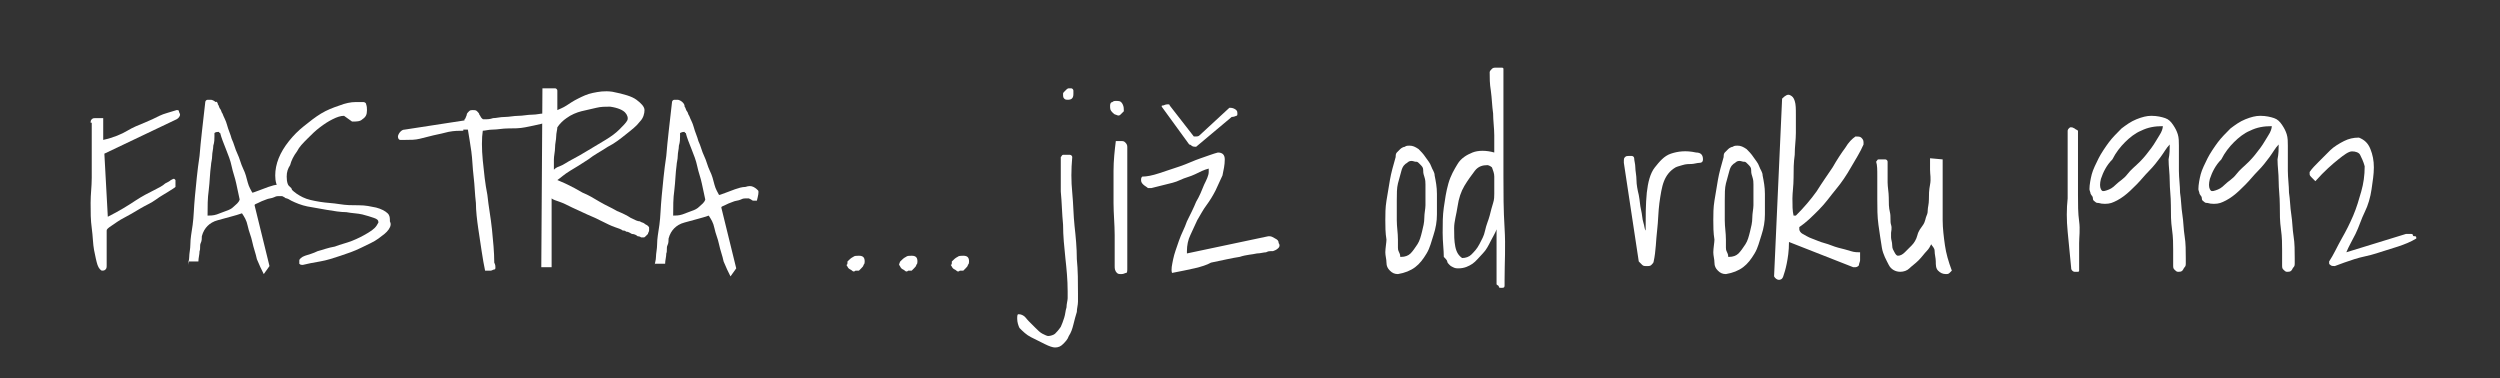<?xml version="1.0" encoding="utf-8"?>
<!-- Generator: Adobe Illustrator 26.0.1, SVG Export Plug-In . SVG Version: 6.00 Build 0)  -->
<svg version="1.1" id="Vrstva_1" xmlns="http://www.w3.org/2000/svg" xmlns:xlink="http://www.w3.org/1999/xlink" x="0px" y="0px"
	 viewBox="0 0 218 33" style="enable-background:new 0 0 218 33;" xml:space="preserve">
<rect x="0" y="0" width="218" height="33" fill="#333333" stroke="none"/>
<style type="text/css">
	.st0{fill:#FFFFFF;}
</style>
<g>
	<path class="st0" d="M7.9,10.7c0-0.1,0-0.2,0.1-0.3s0.2-0.1,0.3-0.1c0.1,0,0.2,0,0.4,0c0.1,0,0.2,0,0.3,0v1.9
		c0.9-0.2,1.6-0.5,2.1-0.8s1-0.5,1.5-0.7s0.9-0.4,1.3-0.6c0.4-0.2,0.9-0.3,1.5-0.5c0.1,0,0.2,0,0.2,0.1c0,0.1,0.1,0.2,0.1,0.3
		c0,0.1-0.1,0.3-0.3,0.4l-6.3,3l0.3,5.5c1-0.5,1.8-1,2.4-1.4s1.2-0.7,1.6-0.9s0.8-0.4,1-0.6c0.2-0.1,0.4-0.2,0.5-0.3l0.2-0.1
		c0,0,0,0,0.1,0c0,0,0,0,0.1,0.1c0,0,0,0.1,0,0.2v0.2c0,0.1,0,0.1,0,0.2c-0.1,0.1-0.3,0.2-0.6,0.4c-0.3,0.2-0.7,0.4-1.1,0.7
		c-0.4,0.3-0.9,0.5-1.4,0.8c-0.5,0.3-1,0.6-1.4,0.8s-0.8,0.5-1.1,0.7c-0.3,0.2-0.4,0.3-0.4,0.4v3c0,0.2,0,0.3-0.1,0.4
		s-0.2,0.1-0.3,0.1c-0.1,0-0.3-0.2-0.4-0.5c-0.1-0.3-0.2-0.8-0.3-1.3c-0.1-0.5-0.1-1.2-0.2-1.9c-0.1-0.7-0.1-1.4-0.1-2.2
		S8,16.3,8,15.5s0-1.5,0-2.1c0-0.6,0-1.2,0-1.7V10.7z"/>
	<path class="st0" d="M16.4,23.1c0-0.2,0.1-0.4,0.1-0.7c0-0.3,0.1-0.7,0.1-1.1c0-0.5,0.1-1,0.2-1.7s0.1-1.5,0.2-2.5
		c0.1-1,0.2-2.2,0.4-3.5c0.1-1.3,0.3-2.9,0.5-4.7c0-0.1,0.1-0.2,0.2-0.2c0.1,0,0.2,0,0.3,0c0.1,0,0.3,0.1,0.4,0.2
		C18.9,8.8,19,9,19,9.1c0.1,0.1,0.1,0.3,0.2,0.4c0.1,0.1,0.1,0.3,0.2,0.4c0.1,0.3,0.3,0.6,0.4,1s0.3,0.8,0.4,1.2
		c0.2,0.4,0.3,0.9,0.5,1.3s0.3,0.9,0.5,1.3s0.3,0.8,0.4,1.2s0.3,0.7,0.4,0.9c0.1,0,0.3-0.1,0.6-0.2c0.3-0.1,0.5-0.2,0.8-0.3
		c0.3-0.1,0.6-0.2,0.9-0.2c0.3-0.1,0.5-0.1,0.7,0s0.3,0.2,0.4,0.3s0,0.5-0.1,0.9c-0.1,0-0.2,0-0.3,0s-0.2-0.1-0.2-0.1
		s-0.2-0.1-0.2-0.1c-0.1,0-0.2,0-0.3,0c-0.1,0-0.2,0-0.4,0.1c-0.2,0.1-0.5,0.1-0.7,0.2c-0.3,0.1-0.5,0.2-0.7,0.3s-0.3,0.1-0.3,0.2
		l1.3,5.3L23,23.9c-0.2-0.4-0.4-0.8-0.6-1.3c-0.1-0.5-0.3-1-0.4-1.5c-0.1-0.5-0.3-0.9-0.4-1.4s-0.3-0.8-0.5-1.1
		c-0.3,0.1-0.6,0.2-1,0.3c-0.4,0.1-0.7,0.2-1.1,0.3s-0.7,0.3-0.9,0.5s-0.4,0.5-0.5,0.9c0,0.2,0,0.4-0.1,0.6s0,0.5-0.1,0.7
		c0,0.3-0.1,0.6-0.1,0.9H16.4z M18.7,11.6l0,0.3c0,0.2,0,0.5-0.1,0.8c0,0.3-0.1,0.6-0.1,0.9c0,0.3-0.1,0.6-0.1,0.8
		c-0.1,0.7-0.1,1.4-0.2,2.2c-0.1,0.7-0.1,1.4-0.1,2.2c0.2,0,0.5,0,0.8-0.1c0.3-0.1,0.5-0.2,0.8-0.3c0.3-0.1,0.5-0.2,0.7-0.4
		s0.4-0.3,0.5-0.6c-0.1-0.5-0.2-0.9-0.3-1.4c-0.1-0.5-0.3-1-0.4-1.5c-0.1-0.5-0.3-1-0.5-1.5c-0.2-0.5-0.4-1-0.5-1.4
		c0,0-0.1,0-0.1-0.1C19,11.5,18.8,11.5,18.7,11.6z"/>
	<path class="st0" d="M26.1,22.7c0-0.1,0.2-0.3,0.5-0.4c0.3-0.1,0.7-0.2,1.1-0.4c0.4-0.1,0.9-0.3,1.5-0.4c0.5-0.2,1-0.3,1.5-0.5
		c0.5-0.2,0.9-0.4,1.4-0.7s0.7-0.5,0.9-0.9c0-0.2-0.1-0.3-0.4-0.4s-0.6-0.2-1-0.3c-0.4-0.1-0.9-0.1-1.4-0.2c-0.5,0-1.1-0.1-1.7-0.2
		s-1.1-0.2-1.7-0.3c-0.5-0.1-1-0.3-1.4-0.5c-0.4-0.2-0.8-0.5-1-0.9c-0.3-0.4-0.4-0.8-0.4-1.3s0.1-1,0.3-1.5c0.2-0.5,0.5-1,0.9-1.5
		s0.8-0.9,1.3-1.3c0.5-0.4,1-0.8,1.5-1.1c0.5-0.3,1-0.5,1.6-0.7c0.5-0.2,1-0.3,1.4-0.3c0.1,0,0.2,0,0.4,0c0.1,0,0.2,0,0.3,0
		s0.2,0.1,0.2,0.1C32,9.3,32,9.4,32,9.6c0,0.4-0.1,0.6-0.4,0.8c-0.2,0.2-0.5,0.2-0.9,0.2L30,10.1c-0.3,0-0.6,0.1-1,0.3
		c-0.4,0.2-0.7,0.4-1.1,0.7c-0.4,0.3-0.7,0.6-1.1,1c-0.4,0.4-0.7,0.7-0.9,1.1c-0.3,0.4-0.5,0.8-0.6,1.2C25.1,14.7,25,15,25,15.4
		c0,0.5,0.1,0.8,0.4,1.1s0.6,0.5,1,0.7c0.4,0.2,0.9,0.3,1.5,0.4s1.1,0.1,1.7,0.2c0.6,0.1,1.1,0.1,1.7,0.1s1,0.1,1.5,0.2
		c0.4,0.1,0.8,0.3,1,0.5S34,19,34,19.3c0.1,0.2,0.1,0.4-0.1,0.7c-0.2,0.3-0.5,0.5-0.9,0.8c-0.4,0.3-0.9,0.5-1.5,0.8
		c-0.6,0.3-1.2,0.5-1.8,0.7c-0.6,0.2-1.2,0.4-1.8,0.5c-0.6,0.1-1.1,0.2-1.5,0.3c-0.1,0-0.2,0-0.3-0.1C26.1,23,26.1,22.9,26.1,22.7z"
		/>
	<path class="st0" d="M40.4,11.4c-0.4,0-0.8,0-1.3,0.1c-0.4,0.1-0.8,0.2-1.3,0.3c-0.4,0.1-0.8,0.2-1.2,0.3c-0.4,0.1-0.8,0.1-1.3,0.1
		c-0.1,0-0.3,0-0.4,0c-0.1,0-0.2-0.1-0.2-0.3c0-0.1,0.1-0.3,0.2-0.4c0.1-0.1,0.2-0.2,0.4-0.2l5.2-0.8c0-0.1,0-0.1,0.1-0.2
		c0-0.1,0.1-0.2,0.1-0.3c0-0.1,0.1-0.2,0.2-0.3c0.1-0.1,0.2-0.1,0.3-0.1c0.2,0,0.3,0,0.4,0.1c0.1,0.1,0.2,0.2,0.2,0.3
		c0.1,0.1,0.1,0.2,0.2,0.3c0.1,0.1,0.1,0.1,0.2,0.1h0.2c0.1,0,0.3,0,0.6-0.1c0.3,0,0.6-0.1,1-0.1s0.8-0.1,1.2-0.1
		c0.4,0,0.8-0.1,1.2-0.1c0.4,0,0.7-0.1,1-0.1c0.3,0,0.5-0.1,0.6-0.1c0,0,0.1,0,0.3,0c0.1,0,0.3,0,0.3,0c0,0.2-0.1,0.5-0.4,0.6
		c-0.3,0.2-0.6,0.3-1,0.4c-0.4,0.1-0.9,0.2-1.4,0.3c-0.5,0.1-1,0.1-1.5,0.1c-0.5,0-0.9,0.1-1.3,0.1c-0.4,0-0.7,0.1-0.9,0.1
		C42,12,42,13,42.1,14c0.1,1,0.2,2,0.4,3c0.1,1,0.3,2,0.4,3c0.1,1,0.2,2,0.2,2.9c0.1,0.2,0.1,0.3,0.1,0.4c0,0.1,0,0.2-0.1,0.2
		c-0.1,0-0.2,0.1-0.3,0.1c-0.1,0-0.3,0-0.5,0c-0.1-0.5-0.2-1-0.3-1.7s-0.2-1.3-0.3-2s-0.2-1.5-0.2-2.2c-0.1-0.8-0.1-1.5-0.2-2.3
		c-0.1-0.8-0.1-1.5-0.2-2.2c-0.1-0.7-0.2-1.3-0.3-1.9H40.4z"/>
	<path class="st0" d="M47.3,7.7c0,0,0.1,0,0.1,0c0.1,0,0.2,0,0.3,0c0.1,0,0.2,0,0.3,0c0.1,0,0.1,0,0.1,0c0.1,0,0.2,0,0.3,0
		c0.1,0,0.2,0.1,0.2,0.2v1.7c0.2-0.1,0.5-0.2,0.8-0.4c0.3-0.2,0.6-0.4,1-0.6s0.8-0.4,1.3-0.5c0.5-0.1,1-0.2,1.7-0.1
		c1,0.2,1.7,0.4,2.1,0.7c0.4,0.3,0.7,0.6,0.7,0.9c0,0.3-0.1,0.7-0.4,1c-0.3,0.4-0.7,0.7-1.2,1.1c-0.5,0.4-1,0.8-1.6,1.1
		c-0.6,0.4-1.2,0.7-1.7,1.1c-0.6,0.4-1.1,0.7-1.6,1s-0.8,0.6-1.1,0.8c0.2,0.1,0.5,0.2,0.9,0.4c0.4,0.2,0.8,0.4,1.3,0.7
		c0.5,0.2,1,0.5,1.5,0.8c0.5,0.3,1,0.5,1.5,0.8c0.5,0.2,0.9,0.4,1.2,0.6c0.4,0.2,0.6,0.3,0.8,0.3c0.1,0.1,0.3,0.1,0.4,0.2
		c0.1,0.1,0.2,0.1,0.3,0.2c0.1,0.1,0.1,0.1,0.1,0.2s0,0.1,0,0.2c0,0.1-0.1,0.2-0.1,0.3c-0.1,0.1-0.1,0.1-0.2,0.2
		c-0.1,0.1-0.1,0.1-0.2,0.1c0,0-0.1,0-0.1,0c0,0-0.1,0-0.1,0c0,0-0.1-0.1-0.3-0.1c-0.1-0.1-0.3-0.2-0.5-0.2
		c-0.2-0.1-0.3-0.2-0.5-0.2c-0.1-0.1-0.2-0.1-0.3-0.1c-0.1-0.1-0.4-0.2-0.7-0.3c-0.3-0.1-0.7-0.3-1.1-0.5c-0.4-0.2-0.8-0.4-1.3-0.6
		c-0.4-0.2-0.9-0.4-1.3-0.6c-0.4-0.2-0.8-0.4-1.1-0.5c-0.3-0.1-0.6-0.2-0.7-0.3v6h-0.9L47.3,7.7z M48.6,11.1c0,0.2-0.1,0.5-0.1,0.8
		c0,0.3-0.1,0.6-0.1,1c0,0.3-0.1,0.7-0.1,1c0,0.3,0,0.7,0,0.9c0.1-0.1,0.2-0.2,0.5-0.3s0.7-0.4,1.1-0.6c0.4-0.2,0.9-0.5,1.4-0.8
		c0.5-0.3,1-0.6,1.5-0.9c0.5-0.3,0.9-0.6,1.2-0.9c0.3-0.3,0.6-0.6,0.7-0.8s0-0.5-0.2-0.7c-0.2-0.2-0.6-0.4-1.3-0.5
		c-0.4,0-0.8,0-1.2,0.1c-0.4,0.1-0.9,0.2-1.3,0.3s-0.9,0.3-1.3,0.6C49.1,10.5,48.8,10.8,48.6,11.1z"/>
	<path class="st0" d="M57.1,23.1c0-0.2,0.1-0.4,0.1-0.7c0-0.3,0.1-0.7,0.1-1.1c0-0.5,0.1-1,0.2-1.7s0.1-1.5,0.2-2.5
		c0.1-1,0.2-2.2,0.4-3.5c0.1-1.3,0.3-2.9,0.5-4.7c0-0.1,0.1-0.2,0.2-0.2c0.1,0,0.2,0,0.3,0c0.1,0,0.3,0.1,0.4,0.2
		c0.1,0.1,0.2,0.2,0.2,0.4c0.1,0.1,0.1,0.3,0.2,0.4c0.1,0.1,0.1,0.3,0.2,0.4c0.1,0.3,0.3,0.6,0.4,1s0.3,0.8,0.4,1.2
		c0.2,0.4,0.3,0.9,0.5,1.3s0.3,0.9,0.5,1.3s0.3,0.8,0.4,1.2s0.3,0.7,0.4,0.9c0.1,0,0.3-0.1,0.6-0.2c0.3-0.1,0.5-0.2,0.8-0.3
		c0.3-0.1,0.6-0.2,0.9-0.2c0.3-0.1,0.5-0.1,0.7,0s0.3,0.2,0.4,0.3s0,0.5-0.1,0.9c-0.1,0-0.2,0-0.3,0s-0.2-0.1-0.2-0.1
		s-0.2-0.1-0.2-0.1c-0.1,0-0.2,0-0.3,0c-0.1,0-0.2,0-0.4,0.1c-0.2,0.1-0.5,0.1-0.7,0.2c-0.3,0.1-0.5,0.2-0.7,0.3s-0.3,0.1-0.3,0.2
		l1.3,5.3l-0.5,0.7c-0.2-0.4-0.4-0.8-0.6-1.3c-0.1-0.5-0.3-1-0.4-1.5c-0.1-0.5-0.3-0.9-0.4-1.4s-0.3-0.8-0.5-1.1
		c-0.3,0.1-0.6,0.2-1,0.3c-0.4,0.1-0.7,0.2-1.1,0.3s-0.7,0.3-0.9,0.5s-0.4,0.5-0.5,0.9c0,0.2,0,0.4-0.1,0.6s0,0.5-0.1,0.7
		c0,0.3-0.1,0.6-0.1,0.9H57.1z M59.3,11.6l0,0.3c0,0.2,0,0.5-0.1,0.8c0,0.3-0.1,0.6-0.1,0.9c0,0.3-0.1,0.6-0.1,0.8
		c-0.1,0.7-0.1,1.4-0.2,2.2c-0.1,0.7-0.1,1.4-0.1,2.2c0.2,0,0.5,0,0.8-0.1c0.3-0.1,0.5-0.2,0.8-0.3c0.3-0.1,0.5-0.2,0.7-0.4
		s0.4-0.3,0.5-0.6c-0.1-0.5-0.2-0.9-0.3-1.4c-0.1-0.5-0.3-1-0.4-1.5c-0.1-0.5-0.3-1-0.5-1.5c-0.2-0.5-0.4-1-0.5-1.4
		c0,0-0.1,0-0.1-0.1C59.6,11.5,59.5,11.5,59.3,11.6z"/>
	<path class="st0" d="M73.9,22.8c0.2-0.2,0.3-0.3,0.5-0.4c0.1-0.1,0.3-0.1,0.5-0.1c0.4,0,0.5,0.2,0.5,0.5c0,0.1,0,0.2-0.1,0.3
		c0,0.1-0.1,0.2-0.2,0.3c-0.1,0.1-0.2,0.2-0.2,0.2c-0.1,0-0.2,0-0.3,0c-0.1,0.1-0.2,0.1-0.3,0s-0.2-0.1-0.3-0.2s-0.1-0.2-0.2-0.3
		C73.9,23.1,73.9,23,73.9,22.8z"/>
	<path class="st0" d="M78.5,22.8c0.2-0.2,0.3-0.3,0.5-0.4c0.1-0.1,0.3-0.1,0.5-0.1c0.4,0,0.5,0.2,0.5,0.5c0,0.1,0,0.2-0.1,0.3
		c0,0.1-0.1,0.2-0.2,0.3c-0.1,0.1-0.2,0.2-0.2,0.2c-0.1,0-0.2,0-0.3,0c-0.1,0.1-0.2,0.1-0.3,0s-0.2-0.1-0.3-0.2s-0.1-0.2-0.2-0.3
		C78.4,23.1,78.4,23,78.5,22.8z"/>
	<path class="st0" d="M83,22.8c0.2-0.2,0.3-0.3,0.5-0.4c0.1-0.1,0.3-0.1,0.5-0.1c0.4,0,0.5,0.2,0.5,0.5c0,0.1,0,0.2-0.1,0.3
		c0,0.1-0.1,0.2-0.2,0.3c-0.1,0.1-0.2,0.2-0.2,0.2c-0.1,0-0.2,0-0.3,0c-0.1,0.1-0.2,0.1-0.3,0s-0.2-0.1-0.3-0.2s-0.1-0.2-0.2-0.3
		C83,23.1,83,23,83,22.8z"/>
	<path class="st0" d="M88.7,27.8c0-0.2,0-0.4,0.1-0.4s0.2,0,0.4,0.1s0.3,0.3,0.5,0.5c0.2,0.2,0.4,0.4,0.6,0.6
		c0.2,0.2,0.4,0.4,0.6,0.5c0.2,0.1,0.4,0.2,0.5,0.2c0.2,0,0.5-0.1,0.6-0.2s0.3-0.3,0.5-0.6c0.1-0.2,0.2-0.5,0.3-0.8
		c0.1-0.3,0.1-0.6,0.2-0.9c0-0.3,0.1-0.6,0.1-0.8s0-0.5,0-0.6c0-1-0.1-2-0.2-2.9c-0.1-1-0.2-1.9-0.2-2.9c-0.1-1-0.1-1.9-0.2-2.9
		c0-1,0-2,0-3c0.1-0.1,0.1-0.2,0.2-0.2c0.1,0,0.2,0,0.3,0c0.1,0,0.2,0,0.3,0c0.1,0,0.2,0.1,0.2,0.2c-0.1,1.1-0.1,2.1,0,3.1
		c0.1,1,0.1,2,0.2,2.9s0.2,1.9,0.2,2.9c0.1,1,0.1,2,0.1,3c0,0.2,0,0.4,0,0.7c0,0.3-0.1,0.6-0.1,0.9c-0.1,0.3-0.2,0.7-0.3,1.1
		c-0.1,0.4-0.2,0.7-0.4,1c-0.1,0.3-0.3,0.5-0.5,0.7s-0.4,0.3-0.7,0.3c-0.2,0-0.5-0.1-0.9-0.3s-0.8-0.4-1.2-0.6
		c-0.4-0.2-0.7-0.5-1-0.8C88.8,28.4,88.7,28.1,88.7,27.8z M92.7,8.2c0-0.1,0-0.1,0.1-0.2s0.1-0.1,0.2-0.2c0.1-0.1,0.2-0.1,0.2-0.1
		c0.1,0,0.2,0,0.2,0c0.1,0,0.2,0.1,0.2,0.2c0,0.1,0,0.2,0,0.3c0,0.4-0.2,0.5-0.5,0.5c-0.1,0-0.2,0-0.3-0.1S92.7,8.4,92.7,8.2z"/>
	<path class="st0" d="M96.8,9.2c0-0.2,0.1-0.3,0.2-0.3c0.1-0.1,0.2-0.1,0.4-0.1c0.3,0,0.4,0.1,0.5,0.3c0.1,0.2,0.1,0.4,0.1,0.6
		c-0.1,0.1-0.2,0.2-0.3,0.3s-0.2,0.1-0.4,0c-0.1,0-0.2-0.1-0.3-0.2C96.8,9.6,96.8,9.5,96.8,9.2z M97.2,23.2c0-0.8,0-1.7,0-2.7
		c0-0.9-0.1-1.9-0.1-2.8c0-1,0-1.9,0-2.8c0-0.9,0.1-1.8,0.2-2.6c0,0,0.1,0,0.2,0c0.1,0,0.2,0,0.2,0c0.2,0,0.3,0,0.4,0.1
		c0.1,0.1,0.2,0.2,0.2,0.4c0,0.8,0,1.6,0,2.5c0,0.9,0,1.8,0,2.8c0,0.9,0,1.9,0,2.8s0,1.7,0,2.5c0,0.2,0,0.4-0.1,0.4
		s-0.2,0.1-0.4,0.1c-0.2,0-0.3,0-0.4-0.1C97.2,23.6,97.2,23.4,97.2,23.2z"/>
	<path class="st0" d="M102.2,23.8c-0.1-0.3,0-0.7,0.1-1.2c0.1-0.5,0.3-1,0.5-1.6c0.2-0.6,0.5-1.1,0.7-1.7c0.3-0.6,0.6-1.2,0.8-1.7
		c0.3-0.5,0.5-1,0.7-1.5c0.2-0.4,0.4-0.8,0.4-1.1c0,0,0,0,0,0c0,0,0,0,0-0.1s0-0.1,0-0.1c0,0,0,0,0-0.1c-0.4,0.1-0.8,0.3-1.2,0.5
		c-0.4,0.2-0.9,0.3-1.3,0.5c-0.4,0.2-0.9,0.3-1.3,0.4c-0.4,0.1-0.8,0.2-1.2,0.3c-0.1,0-0.1,0-0.3,0c-0.1-0.1-0.3-0.2-0.4-0.3
		s-0.2-0.2-0.2-0.4c0-0.1,0-0.2,0.1-0.3c0.4,0,0.9-0.1,1.5-0.3s1.2-0.4,1.8-0.6s1.2-0.5,1.8-0.7c0.6-0.2,1.1-0.4,1.5-0.5
		c0.4,0,0.6,0.2,0.6,0.6c0,0.5-0.1,0.9-0.2,1.4c-0.2,0.4-0.4,0.9-0.6,1.3c-0.2,0.4-0.5,0.9-0.8,1.3c-0.3,0.4-0.5,0.8-0.8,1.3
		c-0.2,0.4-0.4,0.9-0.6,1.3c-0.2,0.4-0.3,0.9-0.3,1.4v0.2l7.1-1.5h0.1c0.2,0,0.3,0.1,0.5,0.2c0.2,0.1,0.3,0.2,0.3,0.4
		c0.1,0.1,0.1,0.3,0,0.4c-0.1,0.1-0.2,0.2-0.5,0.3c-0.1,0-0.1,0-0.2,0s-0.2,0-0.4,0.1c-0.2,0-0.5,0.1-0.8,0.1
		c-0.4,0.1-0.9,0.1-1.5,0.3c-0.7,0.1-1.5,0.3-2.5,0.5C104.9,23.3,103.7,23.5,102.2,23.8z M101.3,9.3c0-0.1,0-0.1,0.1-0.1
		c0.1,0,0.2-0.1,0.4-0.1c0,0,0.1,0,0.1,0c0.1,0,0.1,0.1,0.1,0.1l2.1,2.7h0.1c0.2,0,0.3,0,0.4-0.1l2.6-2.4h0.1c0.2,0,0.4,0.1,0.5,0.2
		s0.1,0.2,0.1,0.3c0,0.1,0,0.2-0.1,0.2c0,0-0.2,0.1-0.4,0.1l-3.1,2.6c0,0,0,0,0,0c0,0,0,0,0,0c-0.1,0-0.3,0-0.4-0.1
		c-0.1-0.1-0.2-0.1-0.2-0.1L101.3,9.3C101.3,9.3,101.3,9.3,101.3,9.3L101.3,9.3z"/>
	<path class="st0" d="M120.9,20.9c-0.1-0.6-0.1-1.2-0.1-1.7s0-1.1,0.1-1.7c0.1-0.6,0.2-1.2,0.3-1.8s0.3-1.3,0.5-2
		c0-0.1,0-0.3,0.1-0.4c0.1-0.1,0.2-0.2,0.3-0.3c0.1-0.1,0.3-0.2,0.4-0.2c0.1-0.1,0.3-0.1,0.4-0.1c0.3,0,0.5,0.1,0.8,0.3
		c0.2,0.2,0.4,0.4,0.6,0.7c0.2,0.3,0.4,0.5,0.5,0.8s0.3,0.5,0.3,0.8c0.1,0.5,0.2,1,0.2,1.6c0,0.6,0,1.2,0,1.8s-0.1,1.2-0.3,1.8
		s-0.3,1.1-0.6,1.6s-0.6,0.9-1,1.2s-0.9,0.5-1.5,0.6c-0.3,0-0.5-0.1-0.7-0.3s-0.3-0.4-0.3-0.7s-0.1-0.6-0.1-0.9
		S120.9,21.1,120.9,20.9z M121.9,20.9c0,0.1,0,0.3,0,0.4s0,0.2,0,0.3s0,0.2,0.1,0.4s0.1,0.3,0.1,0.4h0.1c0.3,0,0.6-0.1,0.8-0.3
		s0.4-0.5,0.6-0.8s0.3-0.7,0.4-1.1s0.2-0.8,0.2-1.2s0.1-0.8,0.1-1.1s0-0.6,0-0.8v-0.4c0-0.2,0-0.4,0-0.6s0-0.4-0.1-0.7
		s-0.1-0.4-0.1-0.6s-0.1-0.3-0.3-0.5s-0.2-0.2-0.4-0.2c-0.3-0.1-0.5-0.1-0.7,0.1c-0.2,0.1-0.4,0.3-0.5,0.7s-0.2,0.7-0.3,1.1
		s-0.1,0.9-0.1,1.5c0,0.5,0,1.1,0,1.7S121.9,20.3,121.9,20.9z"/>
	<path class="st0" d="M130.5,20c-0.1,0.3-0.3,0.6-0.5,1s-0.4,0.8-0.7,1.1s-0.6,0.7-0.9,0.9s-0.7,0.4-1.2,0.4c-0.2,0-0.3,0-0.5-0.1
		s-0.2-0.1-0.3-0.2s-0.2-0.2-0.2-0.3s-0.2-0.3-0.3-0.4c0-0.6-0.1-1.3-0.1-2.1s0-1.5,0.1-2.2s0.2-1.4,0.4-2.1s0.5-1.2,0.8-1.7
		c0.3-0.5,0.8-0.8,1.3-1s1.2-0.2,1.9,0c0-0.4,0-0.9,0-1.5c0-0.6-0.1-1.3-0.1-1.9c-0.1-0.7-0.1-1.3-0.2-2c-0.1-0.6-0.1-1.1-0.1-1.6
		c0-0.1,0.1-0.2,0.2-0.3s0.2-0.1,0.4-0.1c0.1,0,0.3,0,0.4,0c0.1,0,0.2,0,0.2,0.1c0,1.6,0,3.2,0,4.7s0,3.1,0,4.6c0,1.5,0,3,0.1,4.6
		s0,3,0,4.5c0,0.1,0,0.3,0,0.5s-0.1,0.2-0.3,0.2c-0.1,0-0.2,0-0.2-0.1s-0.1-0.1-0.2-0.2L130.5,20z M129.7,14.4
		c-0.4,0-0.8,0.1-1.1,0.5s-0.6,0.8-0.9,1.3s-0.5,1.1-0.6,1.8s-0.3,1.3-0.3,1.9s0,1.1,0.1,1.6s0.3,0.8,0.6,1c0.3,0,0.6-0.1,0.8-0.3
		s0.5-0.5,0.7-0.9s0.4-0.7,0.5-1.2s0.3-0.9,0.4-1.3s0.2-0.8,0.3-1.1s0.1-0.6,0.1-0.8c0-0.1,0-0.3,0-0.6s0-0.6,0-0.9
		s-0.1-0.5-0.2-0.8C130,14.5,129.8,14.4,129.7,14.4z"/>
	<path class="st0" d="M141.6,14.2V14c0-0.1,0-0.2,0.1-0.3c0.1-0.1,0.2-0.1,0.3-0.1c0.1,0,0.2,0,0.3,0s0.2,0.1,0.2,0.2
		c0,0.2,0.1,0.5,0.1,0.8s0.1,0.7,0.1,1.1s0.1,0.9,0.2,1.3c0.1,0.5,0.1,0.9,0.2,1.3s0.1,0.8,0.2,1.1s0.1,0.6,0.2,0.7
		c0-1.2,0-2.3,0.1-3.3c0.1-0.9,0.3-1.7,0.7-2.2s0.8-1,1.4-1.2c0.6-0.2,1.3-0.3,2.2-0.1c0.4,0,0.6,0.2,0.6,0.6c0,0.2-0.1,0.3-0.3,0.3
		s-0.5,0.1-0.7,0.1s-0.5,0-0.8,0.1s-0.4,0.1-0.6,0.2c-0.5,0.3-0.8,0.7-1,1.2s-0.3,1.2-0.4,1.9s-0.1,1.6-0.2,2.4s-0.1,1.8-0.3,2.7
		c0,0.1-0.1,0.2-0.2,0.3s-0.2,0.1-0.4,0.1s-0.3,0-0.4-0.1s-0.2-0.2-0.3-0.3L141.6,14.2z"/>
	<path class="st0" d="M149.5,20.9c-0.1-0.6-0.1-1.2-0.1-1.7s0-1.1,0.1-1.7c0.1-0.6,0.2-1.2,0.3-1.8s0.3-1.3,0.5-2
		c0-0.1,0-0.3,0.1-0.4c0.1-0.1,0.2-0.2,0.3-0.3c0.1-0.1,0.3-0.2,0.4-0.2c0.1-0.1,0.3-0.1,0.4-0.1c0.3,0,0.5,0.1,0.8,0.3
		c0.2,0.2,0.4,0.4,0.6,0.7c0.2,0.3,0.4,0.5,0.5,0.8s0.3,0.5,0.3,0.8c0.1,0.5,0.2,1,0.2,1.6c0,0.6,0,1.2,0,1.8s-0.1,1.2-0.3,1.8
		s-0.3,1.1-0.6,1.6s-0.6,0.9-1,1.2s-0.9,0.5-1.5,0.6c-0.3,0-0.5-0.1-0.7-0.3s-0.3-0.4-0.3-0.7s-0.1-0.6-0.1-0.9
		S149.5,21.1,149.5,20.9z M150.5,20.9c0,0.1,0,0.3,0,0.4s0,0.2,0,0.3s0,0.2,0.1,0.4s0.1,0.3,0.1,0.4h0.1c0.3,0,0.6-0.1,0.8-0.3
		s0.4-0.5,0.6-0.8s0.3-0.7,0.4-1.1s0.2-0.8,0.2-1.2s0.1-0.8,0.1-1.1s0-0.6,0-0.8v-0.4c0-0.2,0-0.4,0-0.6s0-0.4-0.1-0.7
		s-0.1-0.4-0.1-0.6s-0.1-0.3-0.3-0.5s-0.2-0.2-0.4-0.2c-0.3-0.1-0.5-0.1-0.7,0.1c-0.2,0.1-0.4,0.3-0.5,0.7s-0.2,0.7-0.3,1.1
		s-0.1,0.9-0.1,1.5c0,0.5,0,1.1,0,1.7S150.5,20.3,150.5,20.9z"/>
	<path class="st0" d="M155.4,8.6c0.3-0.3,0.5-0.4,0.7-0.3c0.2,0.1,0.3,0.2,0.4,0.5c0.1,0.3,0.1,0.7,0.1,1.2c0,0.5,0,1,0,1.6
		s-0.1,1.2-0.1,1.9c-0.1,0.7-0.1,1.3-0.1,2s-0.1,1.3-0.1,1.8c0,0.6,0,1.1,0.1,1.5h0.1c0,0,0,0,0.1,0c0.7-0.7,1.3-1.4,1.8-2.1
		c0.5-0.8,1-1.5,1.4-2.1c0.4-0.7,0.8-1.3,1.1-1.7c0.3-0.5,0.6-0.8,0.9-1c0.2,0,0.4,0,0.5,0.1c0.1,0.1,0.2,0.2,0.2,0.4
		c0,0,0,0.1,0,0.1s0,0.1,0,0.1c-0.3,0.7-0.7,1.3-1.1,2c-0.4,0.7-0.8,1.3-1.3,1.9c-0.5,0.6-0.9,1.2-1.5,1.8s-1.1,1.1-1.7,1.5
		c0,0,0,0,0,0.1s0,0.1,0,0.1c0,0.1,0.1,0.3,0.3,0.4s0.5,0.3,0.8,0.4s0.7,0.3,1.1,0.4s0.8,0.3,1.2,0.4s0.8,0.2,1.1,0.3
		s0.6,0.1,0.8,0.1c0,0.1,0,0.1,0,0.3s0,0.3,0,0.4s-0.1,0.3-0.1,0.4s-0.2,0.2-0.3,0.2h-0.1c0,0,0,0-0.1,0l-5.6-2.2
		c0,0.8-0.1,1.4-0.2,1.9s-0.2,0.8-0.3,1.1s-0.3,0.3-0.4,0.3s-0.3-0.1-0.4-0.3L155.4,8.6z"/>
	<path class="st0" d="M168.4,21.3c-0.1,0.2-0.2,0.4-0.4,0.6s-0.4,0.5-0.7,0.8s-0.6,0.5-0.8,0.7s-0.5,0.3-0.8,0.3
		c-0.4,0-0.8-0.2-1-0.6s-0.5-0.9-0.6-1.5s-0.2-1.3-0.3-2s-0.1-1.5-0.1-2.2c0-0.7,0-1.4,0-2s0-1-0.1-1.3c0.1-0.1,0.1-0.2,0.2-0.2
		c0.1,0,0.2,0,0.3,0c0.1,0,0.2,0,0.3,0c0.1,0,0.2,0.1,0.2,0.2c0,0.1,0,0.4,0,0.7c0,0.3,0,0.7,0,1.1s0.1,0.9,0.1,1.3
		c0,0.5,0,0.9,0.1,1.3s0,0.8,0.1,1.1s0,0.6,0,0.7c0,0.1,0,0.2,0,0.4s0.1,0.4,0.1,0.7s0.1,0.4,0.2,0.6s0.2,0.3,0.3,0.3
		c0.2,0,0.4-0.1,0.6-0.3s0.4-0.4,0.6-0.6s0.4-0.5,0.5-0.9s0.3-0.6,0.5-0.9s0.2-0.6,0.3-0.8s0.1-0.4,0.1-0.5c0-0.2,0.1-0.5,0.1-0.9
		s0-0.8,0.1-1.3s0-0.9,0-1.3c0-0.4,0-0.7,0-1l1.1,0.1c0,1.1,0,2,0,2.9c0,0.9,0,1.7,0,2.4s0.1,1.5,0.2,2.2s0.3,1.4,0.6,2.2
		c0,0-0.1,0.1-0.2,0.2s-0.2,0.1-0.3,0.1c-0.3,0-0.5-0.1-0.7-0.3s-0.2-0.5-0.2-0.8s-0.1-0.6-0.1-0.9S168.5,21.5,168.4,21.3z"/>
	<path class="st0" d="M180.6,23.3c-0.1-1.1-0.2-2.1-0.3-3.1s-0.1-2,0-2.9c0-1,0-1.9,0-2.9s0-2,0-3c0,0,0-0.1,0.1-0.2
		c0.1-0.1,0.1-0.1,0.2-0.1s0.1,0,0.3,0.1c0.1,0.1,0.2,0.1,0.3,0.2c0,0.3,0,0.7,0,1.3c0,0.6,0,1.2,0,2s0,1.5,0,2.3
		c0,0.8,0,1.6,0.1,2.3s0,1.4,0,1.9s0,1,0,1.3c0,0,0,0.1,0,0.3s0,0.3,0,0.3c0,0.1,0,0.2,0,0.3s0,0.1,0,0.2s-0.1,0.1-0.1,0.1
		s-0.2,0-0.3,0c0,0-0.1,0-0.2-0.1S180.6,23.4,180.6,23.3z"/>
	<path class="st0" d="M189.2,12.6c-0.3,0.3-0.5,0.7-0.8,1.1s-0.6,0.8-1,1.2s-0.7,0.8-1.1,1.2s-0.7,0.7-1.1,1
		c-0.4,0.3-0.8,0.5-1.1,0.6s-0.8,0.1-1.1,0c-0.1,0-0.2,0-0.3-0.1s-0.2-0.1-0.2-0.3s-0.1-0.2-0.2-0.4c0-0.1-0.1-0.3-0.1-0.4
		c0-0.4,0.1-0.9,0.2-1.3s0.4-1,0.6-1.4s0.6-1,0.9-1.4s0.7-0.8,1.1-1.2c0.4-0.3,0.8-0.6,1.3-0.8c0.5-0.2,0.9-0.3,1.3-0.3
		c0.5,0,0.9,0.1,1.2,0.2c0.3,0.1,0.5,0.3,0.7,0.6s0.3,0.5,0.4,0.8c0.1,0.3,0.1,0.7,0.1,1s0,0.7,0,1.1s0,0.7,0,1.1
		c0,0.6,0.1,1.3,0.1,1.9c0.1,0.6,0.1,1.3,0.2,1.9s0.1,1.3,0.2,1.9s0.1,1.3,0.1,1.9c0,0.1,0,0.2,0,0.4s0,0.3-0.1,0.4
		s-0.1,0.2-0.2,0.3s-0.2,0.1-0.4,0.1c-0.1,0-0.2-0.1-0.3-0.2s-0.1-0.2-0.1-0.4c0-0.3,0-0.8,0-1.3s0-1.1-0.1-1.8s-0.1-1.3-0.1-2.1
		s-0.1-1.4-0.1-2.1s-0.1-1.3-0.1-1.9C189.2,13.4,189.2,13,189.2,12.6z M183.2,15.6c-0.1,0.4-0.1,0.7,0,0.9s0.2,0.2,0.5,0.1
		s0.5-0.2,0.8-0.5s0.7-0.5,1-0.9s0.7-0.7,1.1-1.1s0.7-0.8,1-1.2s0.5-0.8,0.7-1.1c0.2-0.3,0.3-0.6,0.3-0.8c-0.7,0-1.3,0.1-1.9,0.4
		c-0.5,0.2-1,0.6-1.4,1c-0.4,0.4-0.8,0.9-1.1,1.5C183.7,14.4,183.4,15,183.2,15.6z"/>
	<path class="st0" d="M198.7,12.6c-0.3,0.3-0.5,0.7-0.8,1.1s-0.6,0.8-1,1.2s-0.7,0.8-1.1,1.2s-0.7,0.7-1.1,1
		c-0.4,0.3-0.8,0.5-1.1,0.6s-0.8,0.1-1.1,0c-0.1,0-0.2,0-0.3-0.1s-0.2-0.1-0.2-0.3s-0.1-0.2-0.2-0.4c0-0.1-0.1-0.3-0.1-0.4
		c0-0.4,0.1-0.9,0.2-1.3s0.4-1,0.6-1.4s0.6-1,0.9-1.4s0.7-0.8,1.1-1.2c0.4-0.3,0.8-0.6,1.3-0.8c0.5-0.2,0.9-0.3,1.3-0.3
		c0.5,0,0.9,0.1,1.2,0.2c0.3,0.1,0.5,0.3,0.7,0.6s0.3,0.5,0.4,0.8c0.1,0.3,0.1,0.7,0.1,1s0,0.7,0,1.1s0,0.7,0,1.1
		c0,0.6,0.1,1.3,0.1,1.9c0.1,0.6,0.1,1.3,0.2,1.9s0.1,1.3,0.2,1.9s0.1,1.3,0.1,1.9c0,0.1,0,0.2,0,0.4s0,0.3-0.1,0.4
		s-0.1,0.2-0.2,0.3s-0.2,0.1-0.4,0.1c-0.1,0-0.2-0.1-0.3-0.2s-0.1-0.2-0.1-0.4c0-0.3,0-0.8,0-1.3s0-1.1-0.1-1.8s-0.1-1.3-0.1-2.1
		s-0.1-1.4-0.1-2.1s-0.1-1.3-0.1-1.9C198.7,13.4,198.7,13,198.7,12.6z M192.7,15.6c-0.1,0.4-0.1,0.7,0,0.9s0.2,0.2,0.5,0.1
		s0.5-0.2,0.8-0.5s0.7-0.5,1-0.9s0.7-0.7,1.1-1.1s0.7-0.8,1-1.2s0.5-0.8,0.7-1.1c0.2-0.3,0.3-0.6,0.3-0.8c-0.7,0-1.3,0.1-1.9,0.4
		c-0.5,0.2-1,0.6-1.4,1c-0.4,0.4-0.8,0.9-1.1,1.5C193.2,14.4,192.9,15,192.7,15.6z"/>
	<path class="st0" d="M203.1,22.8c0.4-0.6,0.7-1.3,1.1-2s0.7-1.3,1-2s0.5-1.4,0.7-2.1c0.2-0.7,0.3-1.4,0.3-2.2
		c-0.1-0.4-0.3-0.8-0.4-1c-0.1-0.2-0.4-0.3-0.7-0.3s-0.7,0.3-1.2,0.7c-0.5,0.4-1.2,1-2,1.9c-0.1-0.1-0.2-0.2-0.3-0.3
		s-0.2-0.2-0.2-0.3c0,0,0,0,0-0.1s0-0.1,0-0.1c0.2-0.3,0.5-0.6,0.8-0.9s0.7-0.7,1-1s0.8-0.6,1.2-0.8c0.4-0.2,0.8-0.3,1.3-0.3
		c0.5,0.2,0.8,0.5,1,1c0.2,0.5,0.3,1,0.3,1.6s-0.1,1.2-0.2,1.9c-0.1,0.7-0.3,1.4-0.6,2s-0.5,1.3-0.8,1.9s-0.6,1.1-0.8,1.6l5.2-1.6
		c0,0,0,0,0.1,0s0.1,0,0.1,0c0.1,0,0.1,0,0.2,0s0.2,0,0.2,0.1s0.1,0.1,0.2,0.1s0.1,0.1,0.1,0.2c-0.5,0.3-1,0.5-1.6,0.7
		s-1.3,0.4-1.9,0.6s-1.3,0.3-1.9,0.5s-1.2,0.4-1.7,0.6c-0.2,0-0.3,0-0.4-0.1S203.1,23.1,203.1,22.8z"/>
</g>
</svg>
